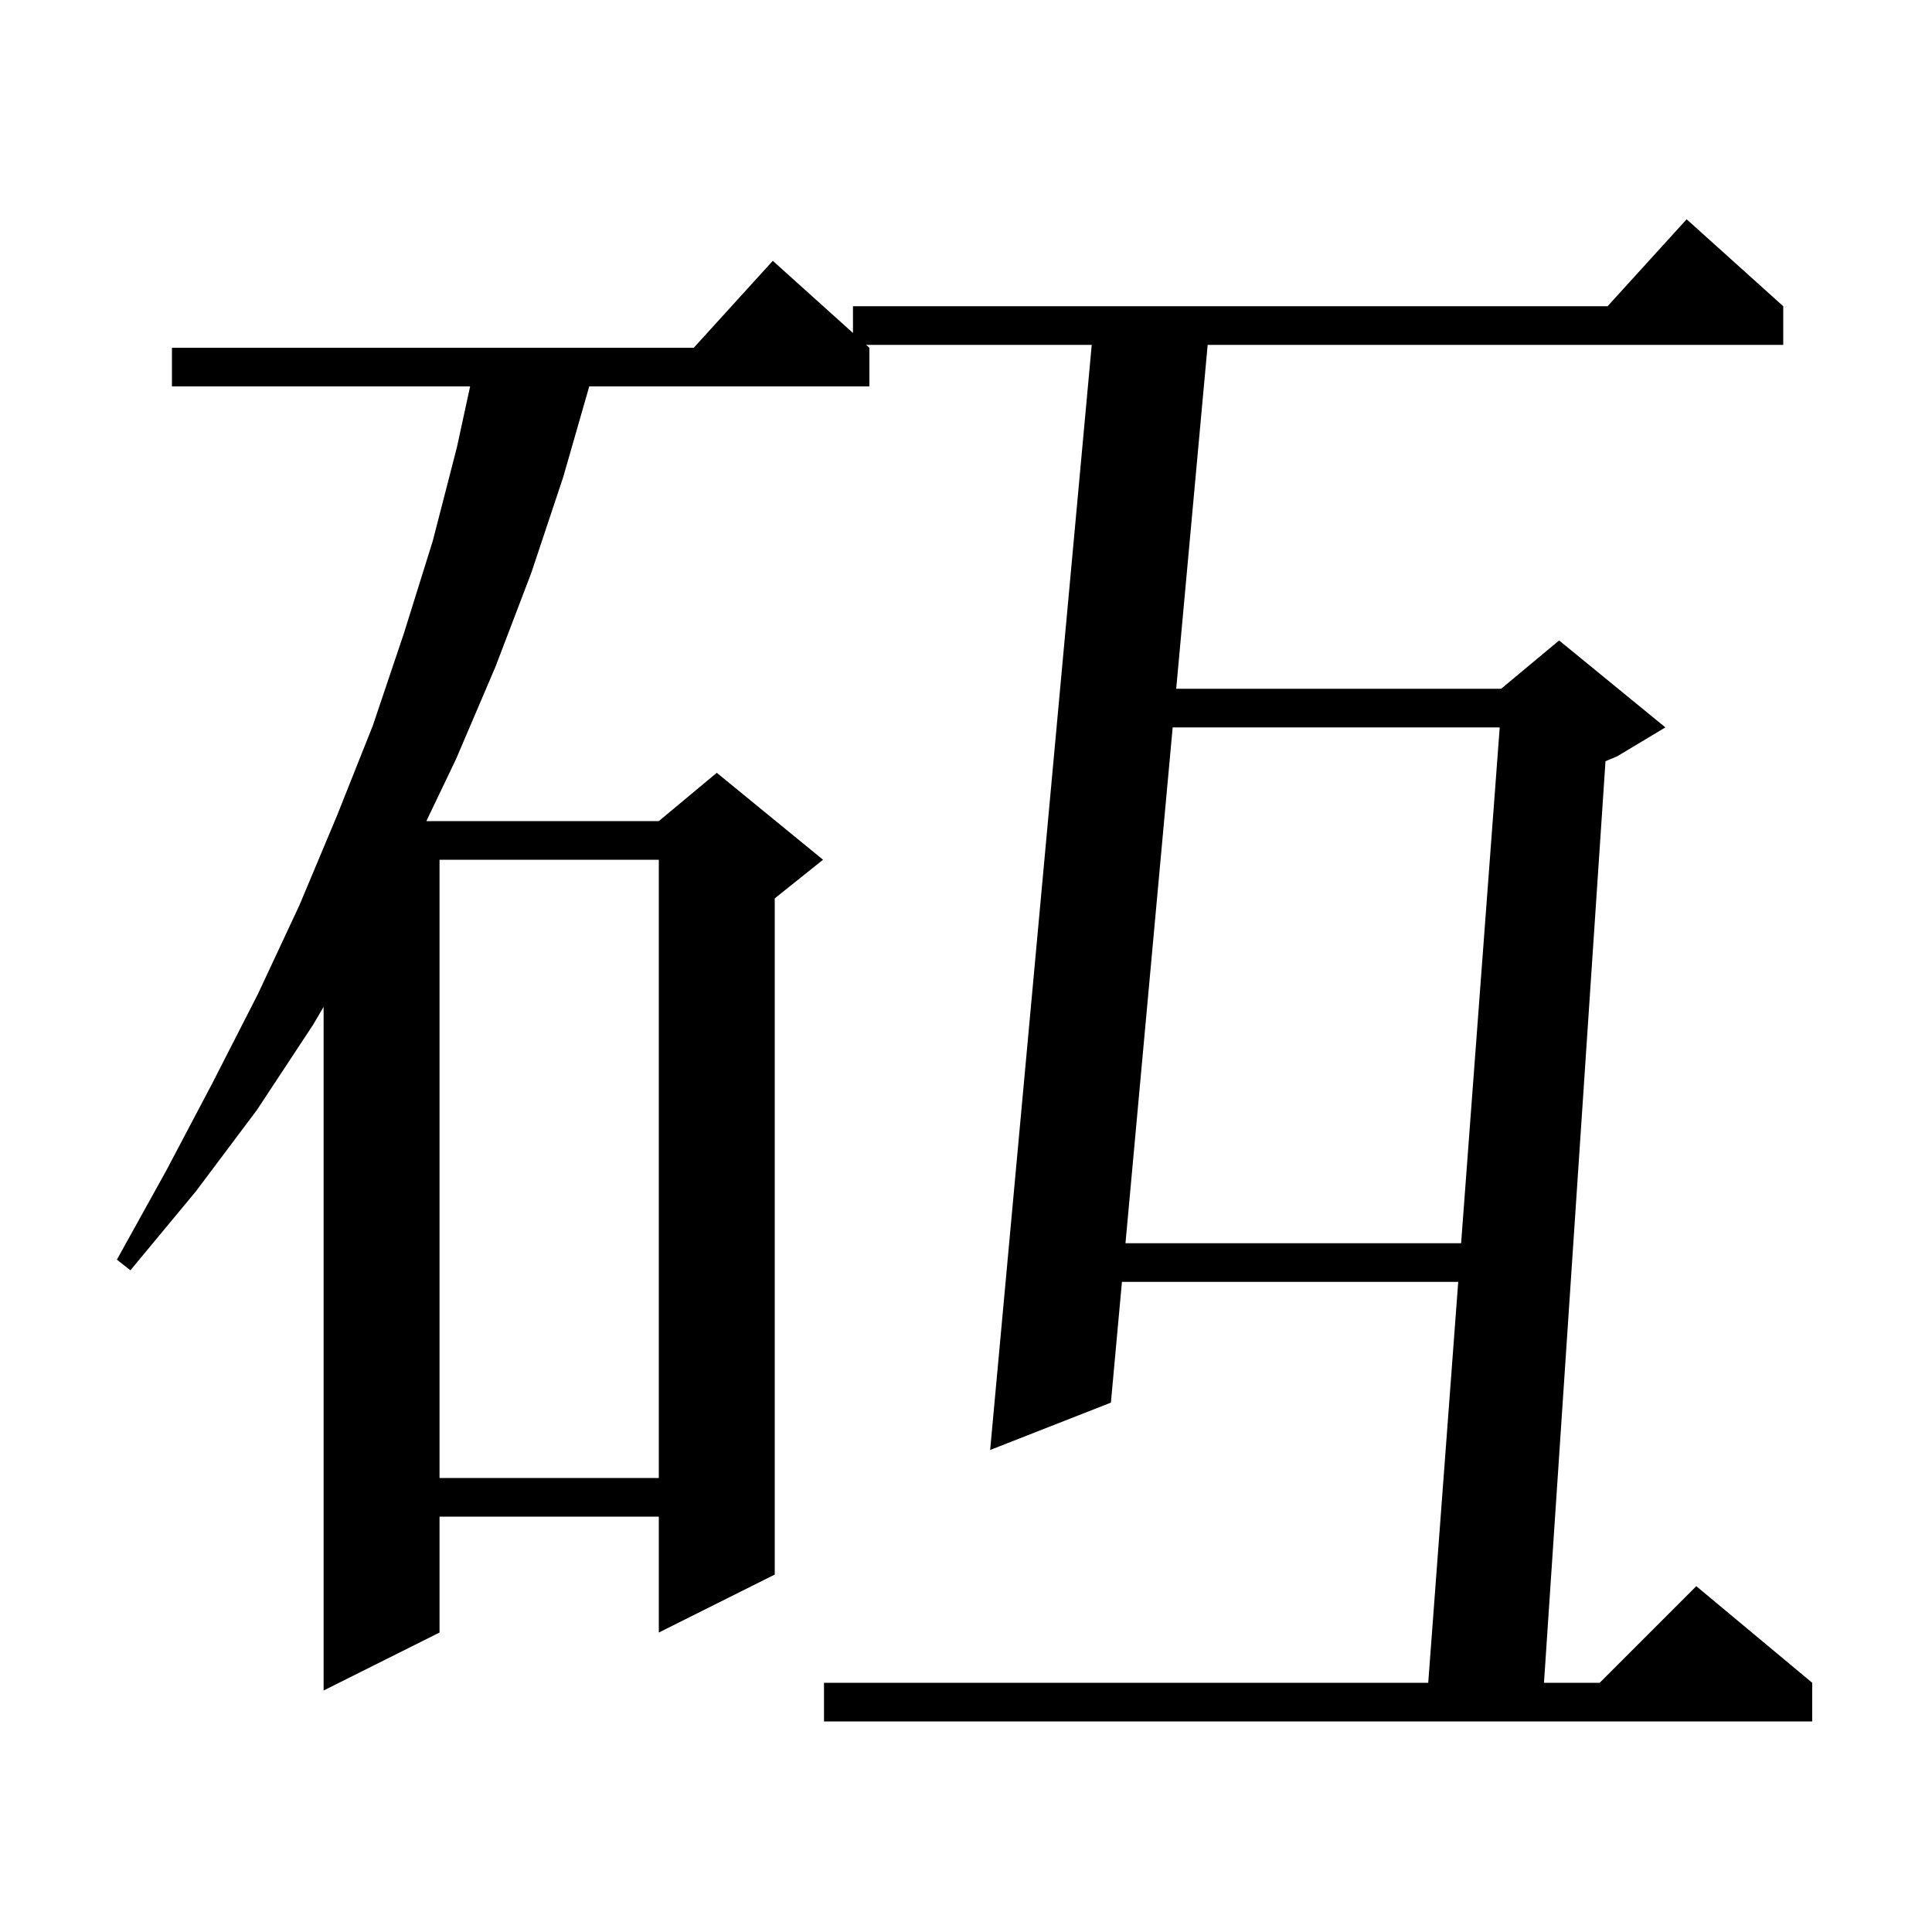 <svg xmlns="http://www.w3.org/2000/svg" xmlns:xlink="http://www.w3.org/1999/xlink" version="1.1" baseProfile="full" viewBox="0 0 200 200" width="200" height="200">
<g fill="black">
<path d="M 184.6 31.7 L 184.6 35.7 L 125.017 35.7 L 121.76 71.3 L 155.4 71.3 L 161.4 66.3 L 172.4 75.3 L 167.4 78.3 L 166.2 78.8 L 159.833 174.2 L 165.6 174.2 L 175.6 164.2 L 187.6 174.2 L 187.6 178.2 L 85.3 178.2 L 85.3 174.2 L 147.85 174.2 L 150.955 132.7 L 116.143 132.7 L 115.0 145.2 L 102.5 150.1 L 113.016 35.7 L 89.667 35.7 L 90.0 36.0 L 90.0 40.0 L 60.999 40.0 L 58.3 49.4 L 55.0 59.3 L 51.3 69.0 L 47.2 78.6 L 44.136 85.0 L 68.2 85.0 L 74.2 80.0 L 85.2 89.0 L 80.2 93.0 L 80.2 163.0 L 68.2 169.0 L 68.2 157.0 L 45.5 157.0 L 45.5 169.0 L 33.5 175.0 L 33.5 104.232 L 32.4 106.1 L 26.6 114.9 L 20.3 123.3 L 13.5 131.5 L 12.1 130.4 L 17.2 121.2 L 22.0 112.1 L 26.7 102.9 L 31.0 93.7 L 34.9 84.4 L 38.6 75.1 L 41.8 65.6 L 44.8 56.0 L 47.3 46.3 L 48.666 40.0 L 17.8 40.0 L 17.8 36.0 L 71.818 36.0 L 80.0 27.0 L 88.3 34.47 L 88.3 31.7 L 166.418 31.7 L 174.6 22.7 Z M 45.5 89.0 L 45.5 153.0 L 68.2 153.0 L 68.2 89.0 Z M 121.394 75.3 L 116.509 128.7 L 151.254 128.7 L 155.25 75.3 Z " />
</g>
</svg>
